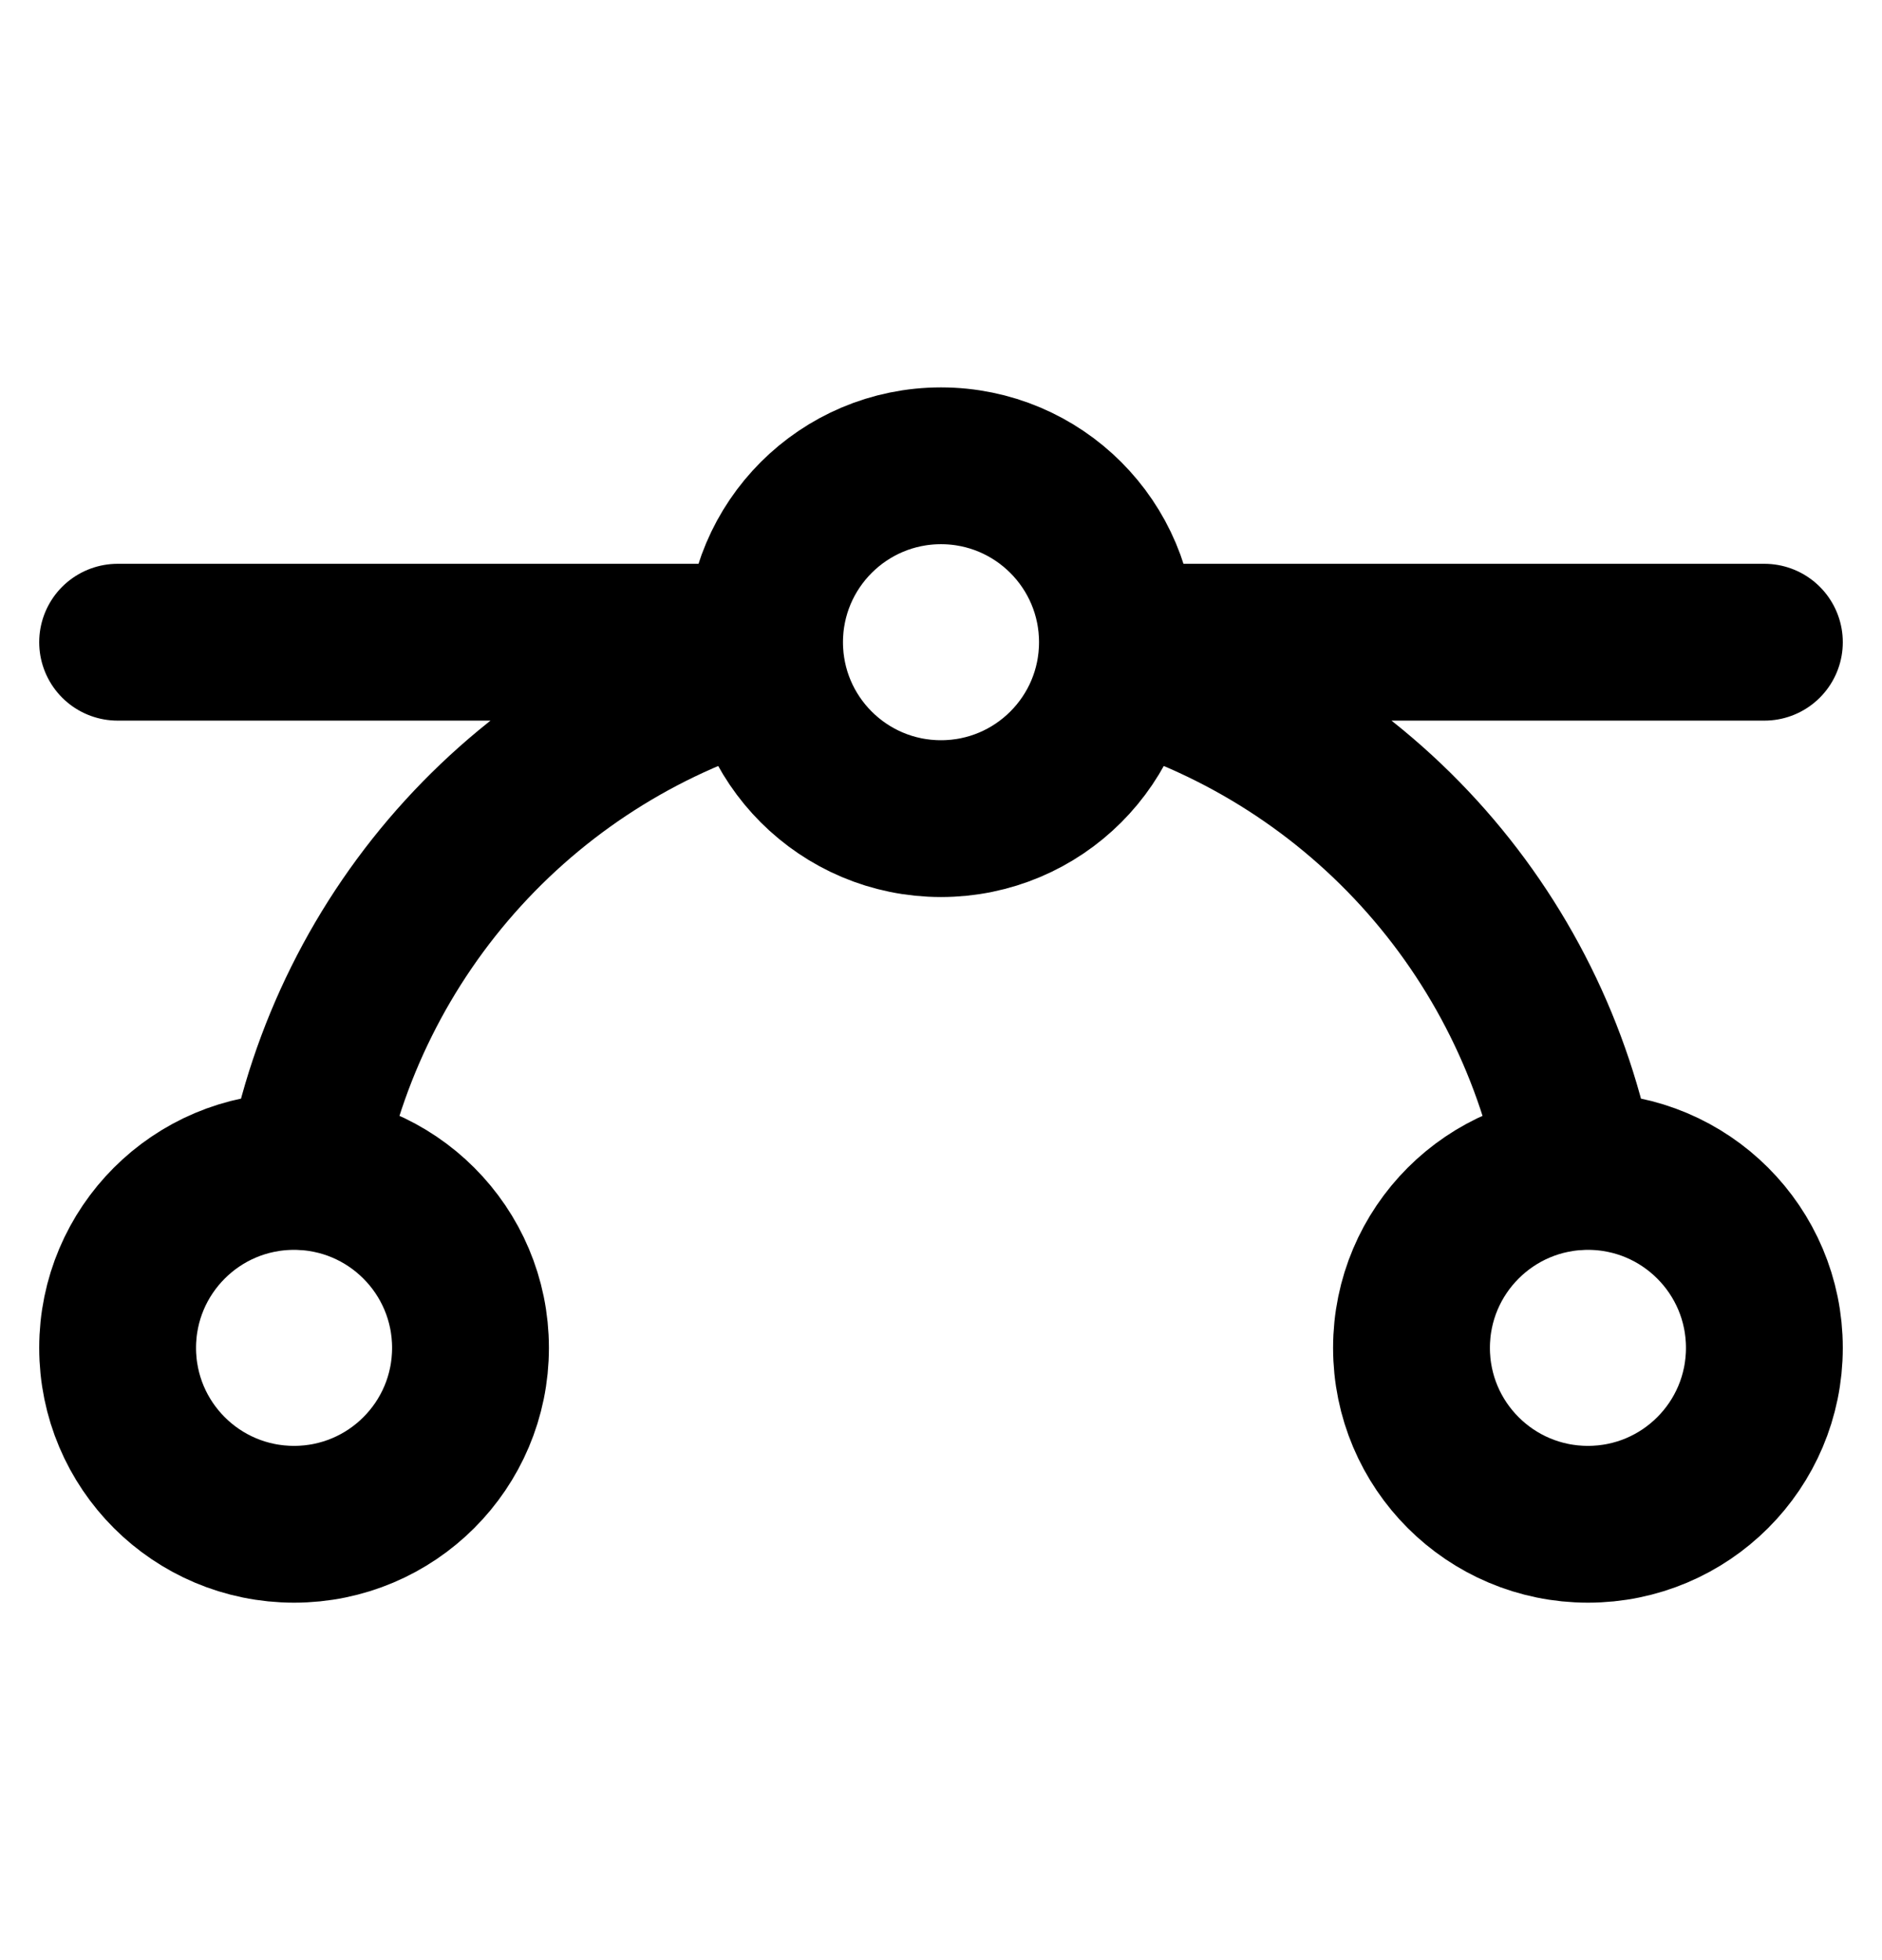 <svg xmlns:xlink="http://www.w3.org/1999/xlink" style="transform: translate3d(0px, 0px, 0px) scale3d(1, 1, 1) rotateX(0deg) rotateY(0deg) rotateZ(0deg) skew(0deg, 0deg); transform-style: preserve-3d;" class="steps_card_icon" fill="none" viewBox="0 0 24 25" width="100%" xmlns="http://www.w3.org/2000/svg"><path stroke-linejoin="round" stroke-linecap="round" stroke-width="2" stroke="currentColor" d="M1.5 8.191H9.75M9.75 8.191C9.75 9.434 10.757 10.441 12 10.441C13.243 10.441 14.25 9.434 14.25 8.191M9.75 8.191C9.75 6.949 10.757 5.941 12 5.941C13.243 5.941 14.25 6.949 14.25 8.191M14.25 8.191H22.5M14.229 8.496C15.715 8.914 17.054 9.74 18.094 10.88C19.134 12.02 19.834 13.429 20.115 14.946M3.885 14.946C4.166 13.429 4.866 12.02 5.906 10.88C6.946 9.74 8.285 8.914 9.771 8.496M6 17.191C6 18.434 4.993 19.441 3.75 19.441C2.507 19.441 1.5 18.434 1.5 17.191C1.5 15.949 2.507 14.941 3.75 14.941C4.993 14.941 6 15.949 6 17.191ZM22.5 17.191C22.5 18.434 21.493 19.441 20.25 19.441C19.007 19.441 18 18.434 18 17.191C18 15.949 19.007 14.941 20.25 14.941C21.493 14.941 22.5 15.949 22.5 17.191Z"></path></svg>